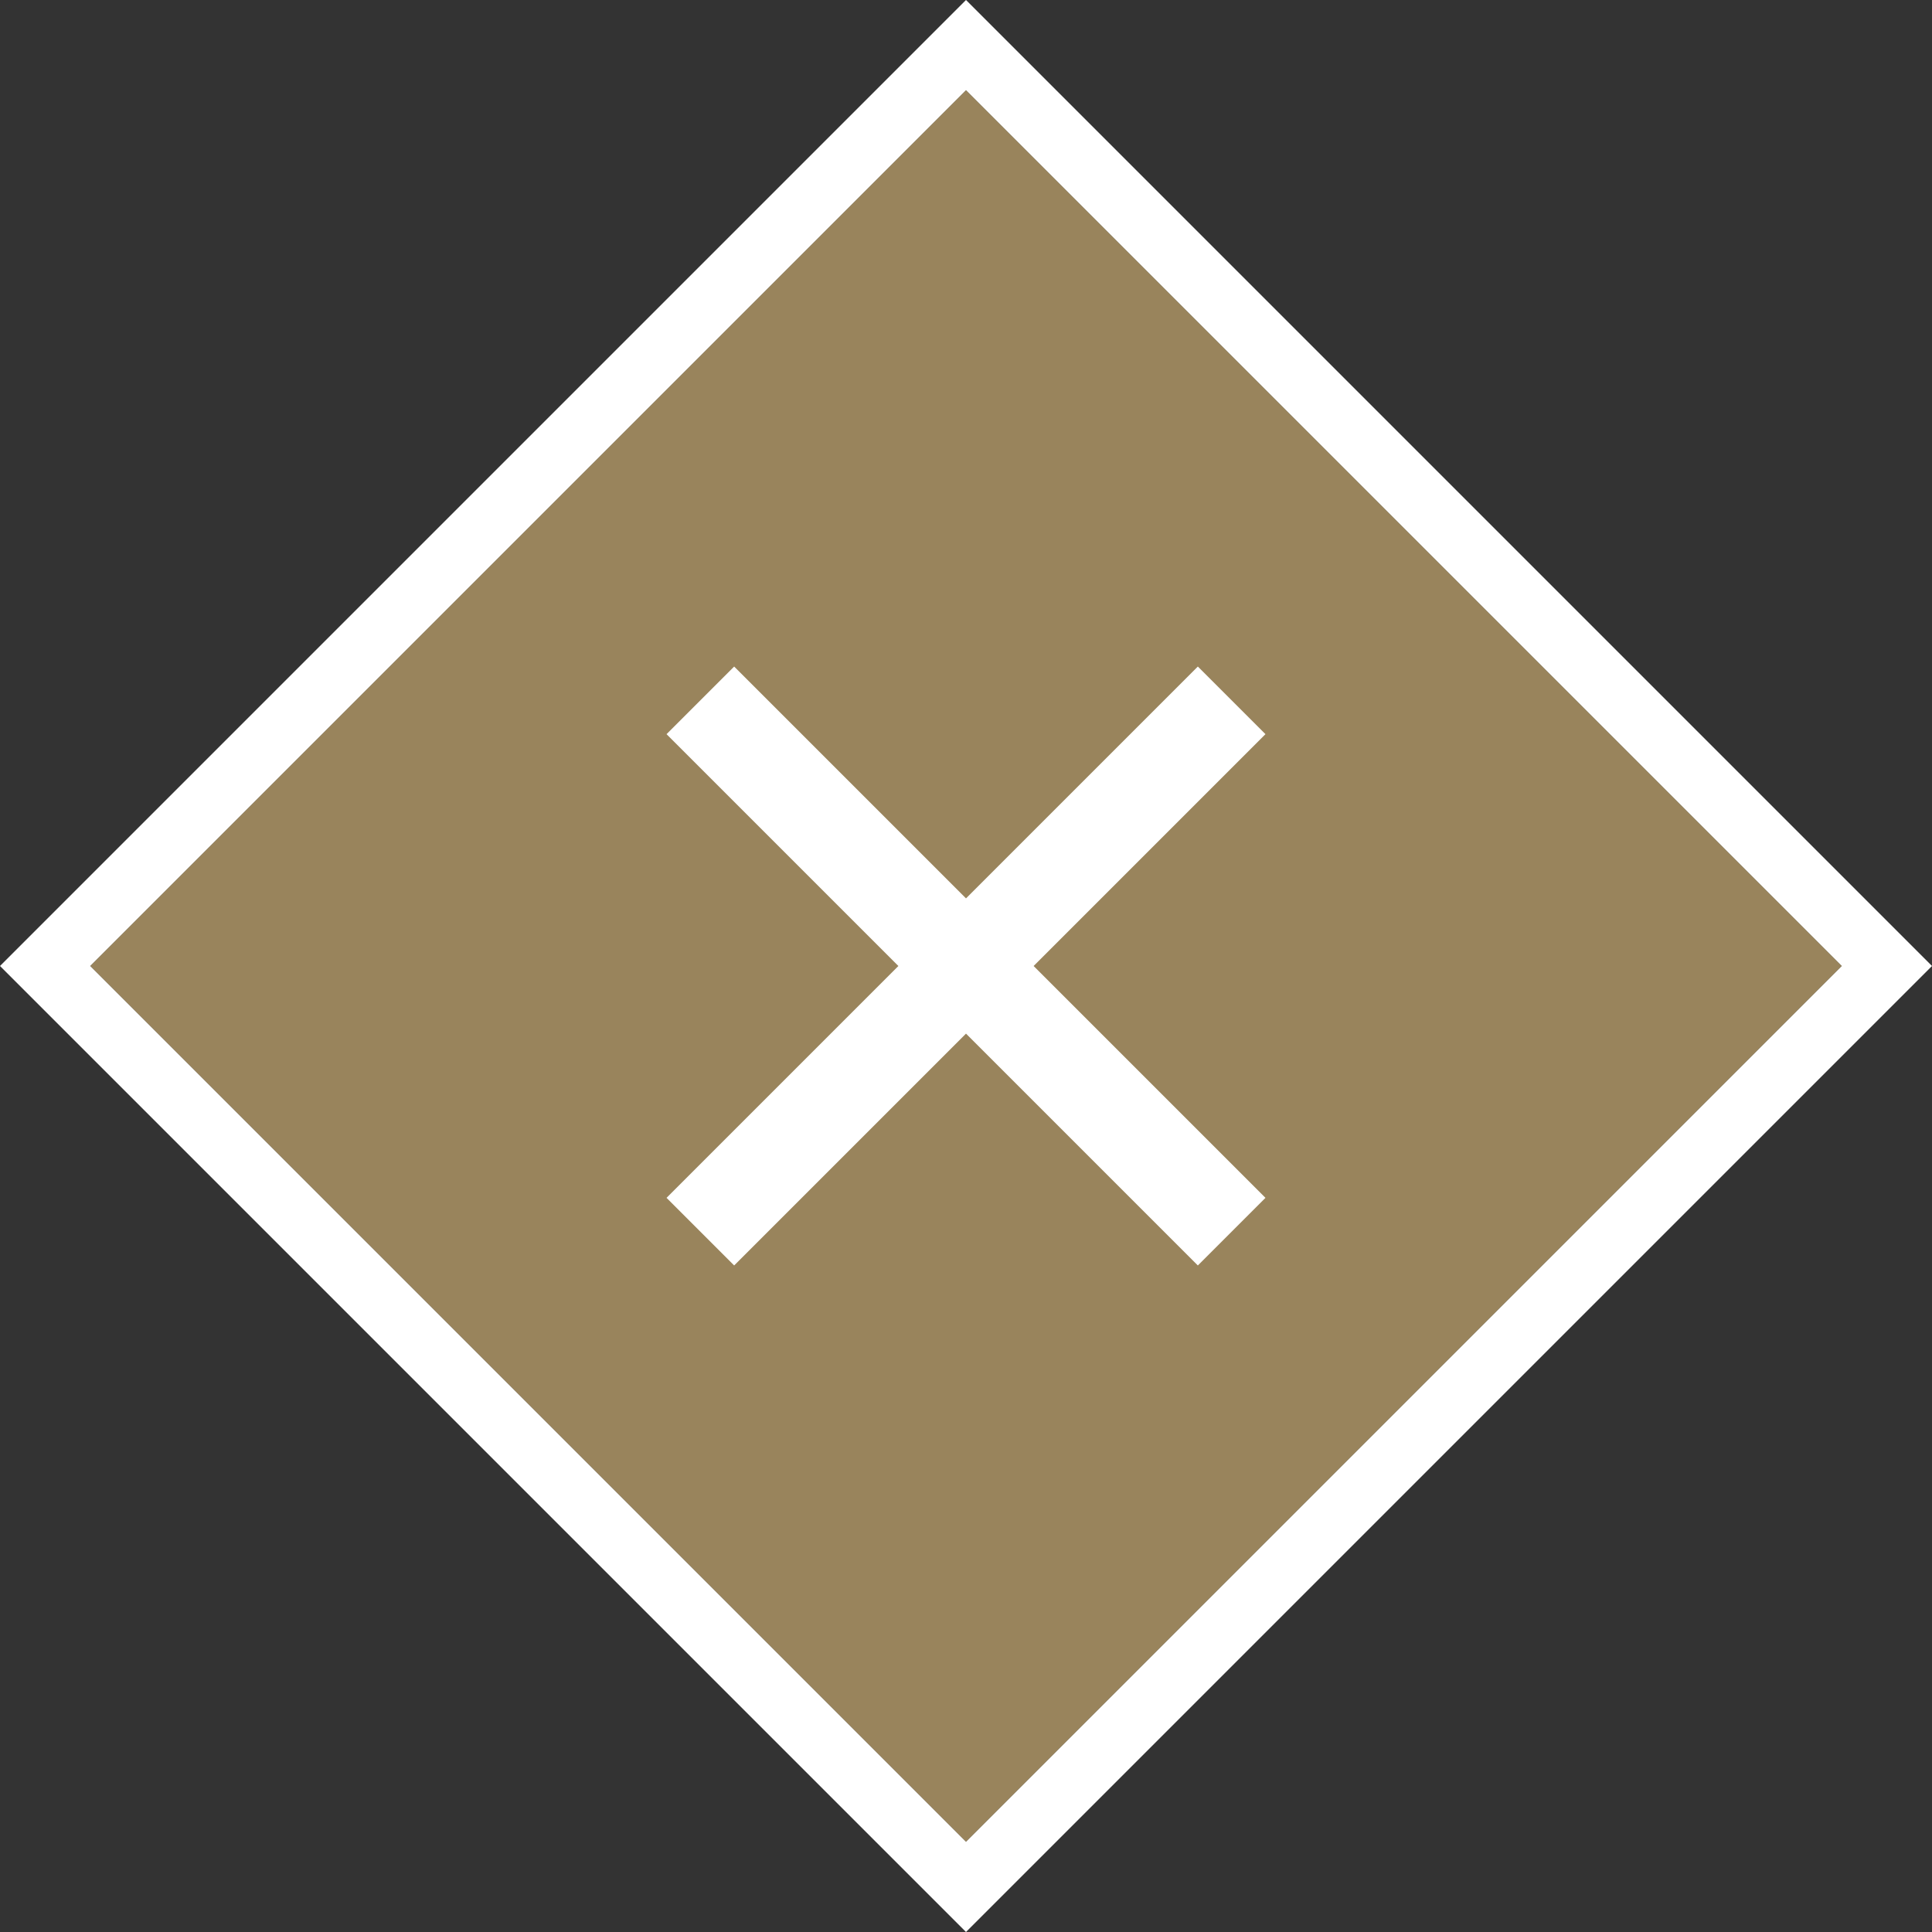<?xml version="1.0" encoding="utf-8"?>
<!-- Generator: Adobe Illustrator 22.1.0, SVG Export Plug-In . SVG Version: 6.00 Build 0)  -->
<svg xmlns="http://www.w3.org/2000/svg" xmlns:xlink="http://www.w3.org/1999/xlink" version="1.1" id="Layer_1" x="0px" y="0px" viewBox="0 0 60 60" style="enable-background:new 0 0 60 60;" xml:space="preserve" width="60" height="60">
<rect x="0" y="0" width="60" height="60" fill="#333333" stroke="none"/>
<style type="text/css">
	.st0{opacity:0.5;fill:#FFD787;}
	.st1{fill:#FFFFFF;}
</style>
<polyline class="st0" points="30,2.8 57.2,30 30,57.2 2.8,30 30,2.8 "/>
<path class="st1" d="M30,2.8L57.2,30L30,57.2L2.8,30L30,2.8 M30,0L0,30l30,30l30-30L30,0L30,0z"/>
<polygon class="st1" points="33.5,31.4 32.1,30 33.5,28.6 39.3,22.8 37.2,20.7 31.4,26.5 30,27.9 28.6,26.5 22.8,20.7 20.7,22.8   26.5,28.6 27.9,30 26.5,31.4 20.7,37.2 22.8,39.3 28.6,33.5 30,32.1 31.4,33.5 37.2,39.3 39.3,37.2 "/>
</svg>
